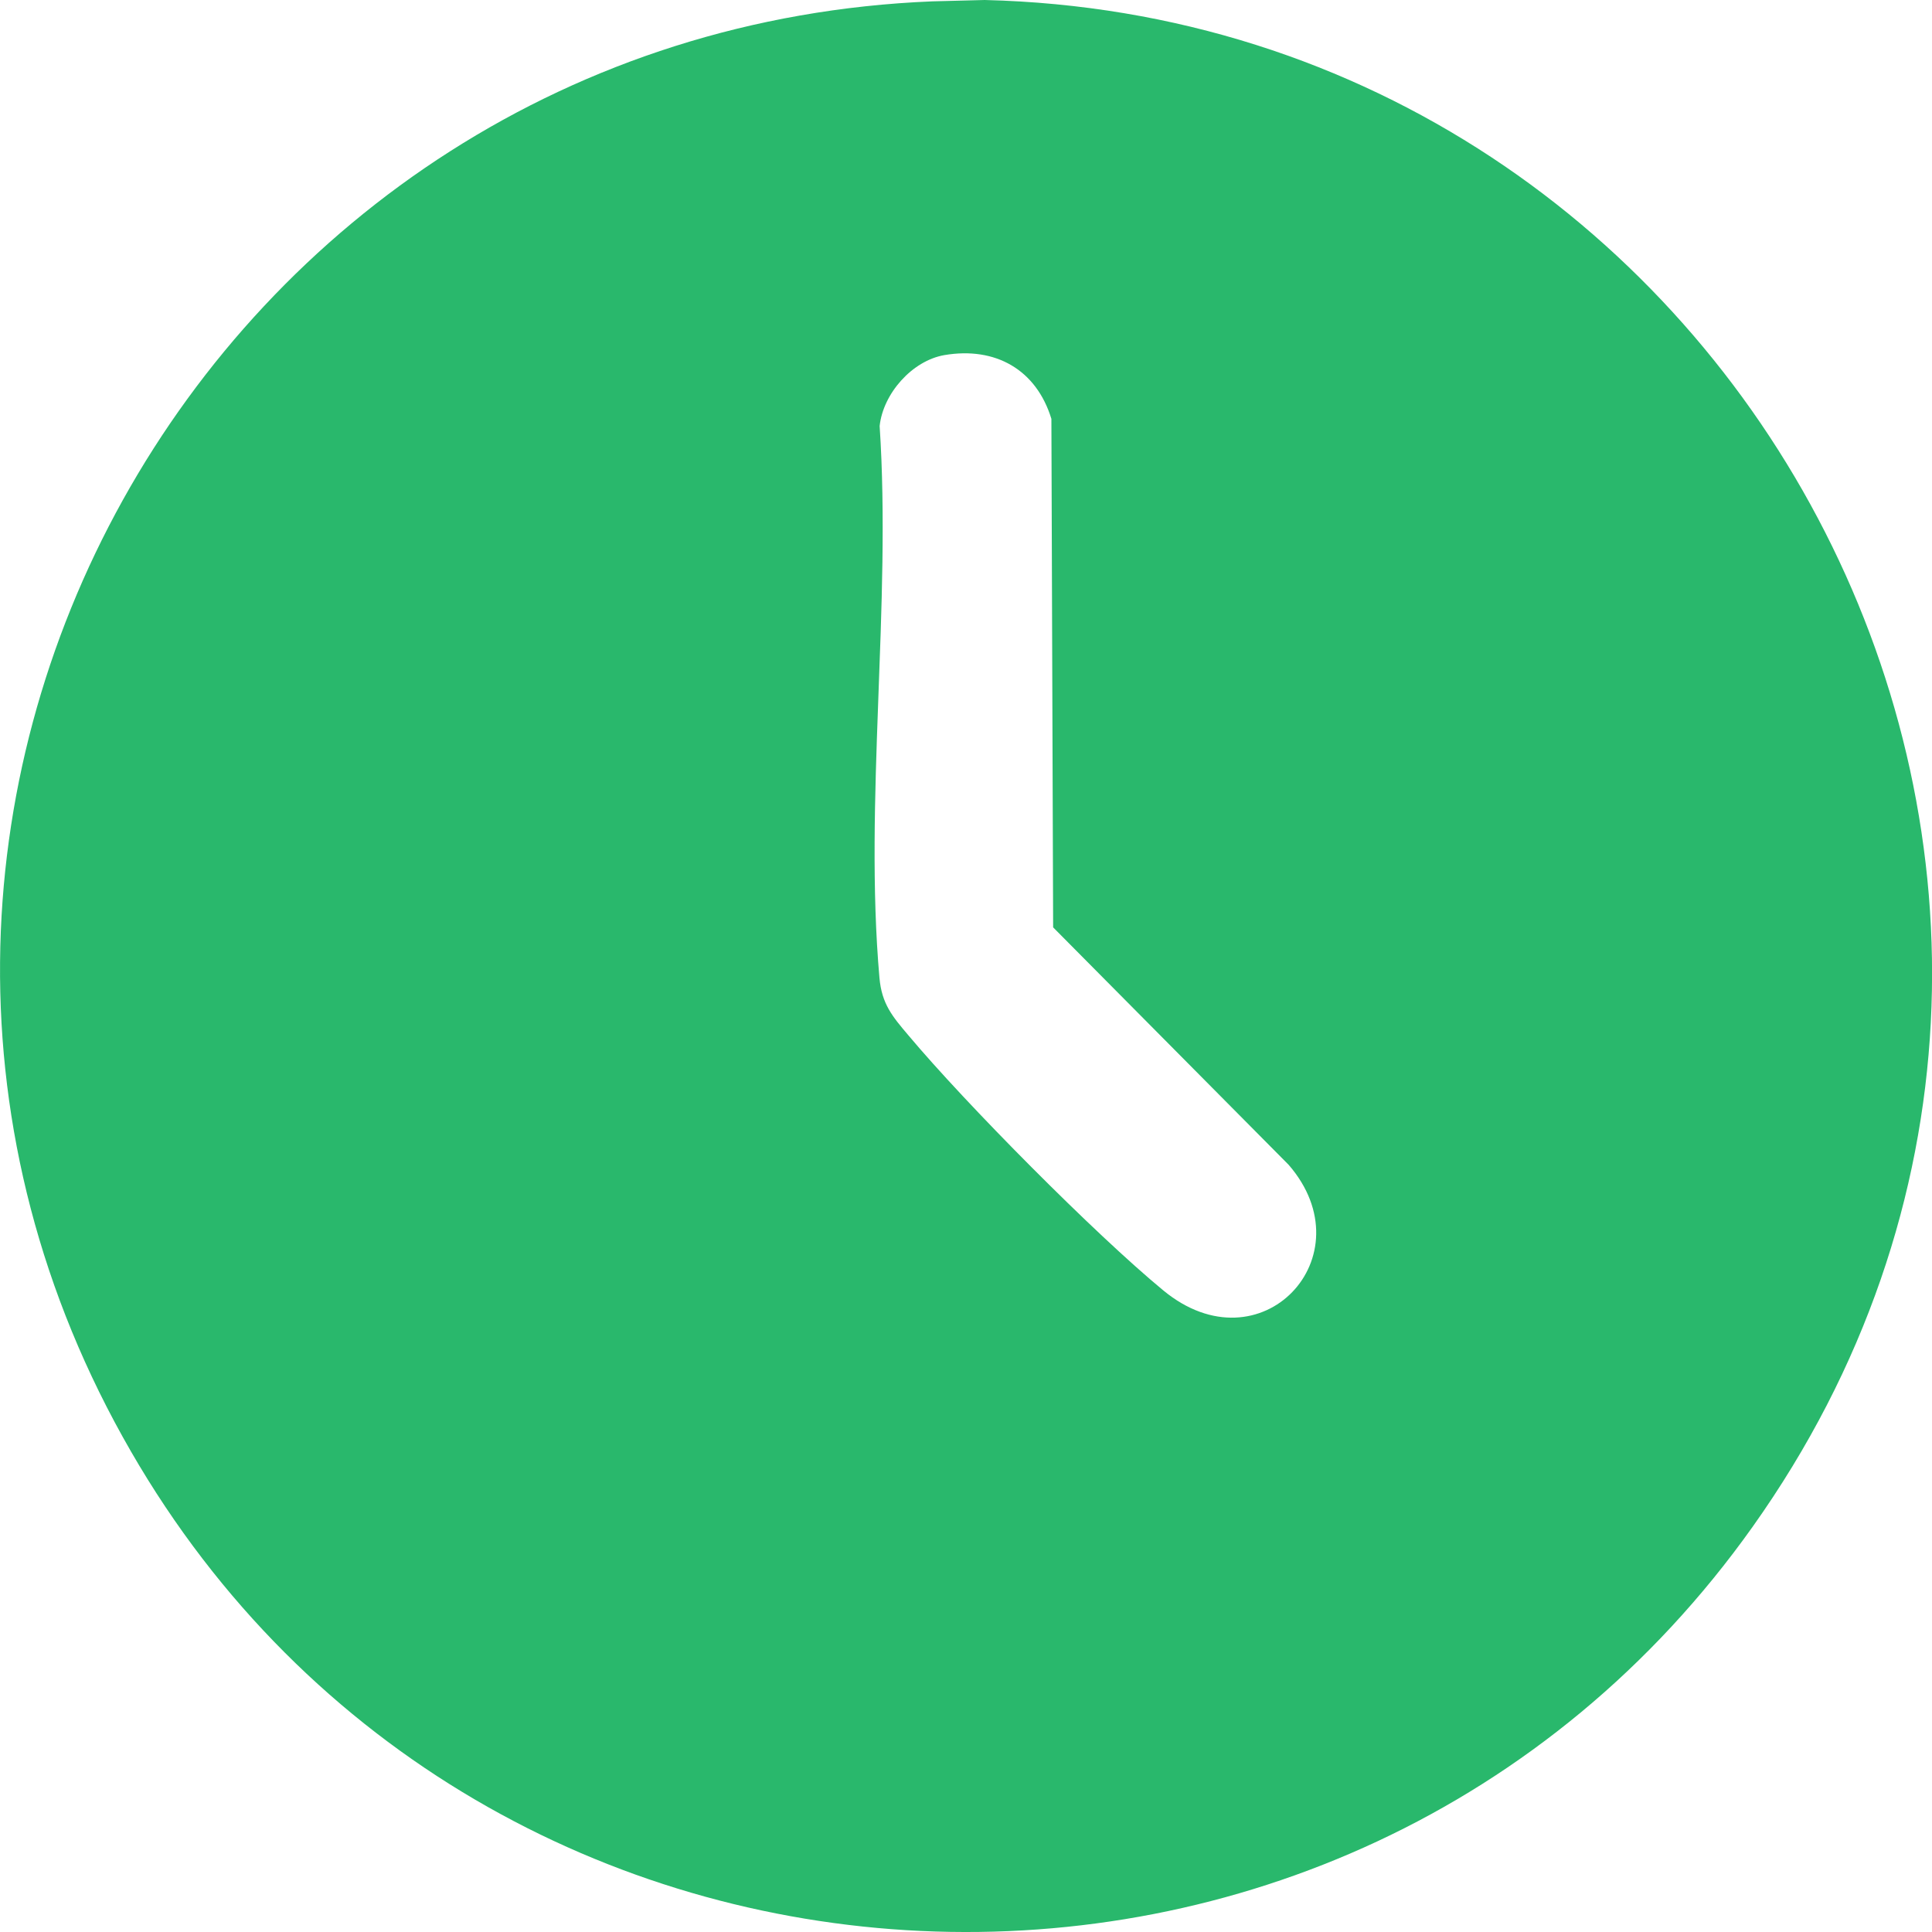 <svg width="10" height="10" viewBox="0 0 10 10" fill="none" xmlns="http://www.w3.org/2000/svg">
<g clip-path="url(#clip0_38324_24922)">
<path d="M4.826 0.007L5.097 0C9.06 0.097 11.408 4.614 9.072 7.902C6.971 10.86 2.491 10.654 0.678 7.513C-1.215 4.234 1.077 0.159 4.826 0.007ZM4.888 1.838C4.721 1.867 4.571 2.037 4.553 2.205C4.614 3.126 4.472 4.153 4.552 5.061C4.564 5.196 4.618 5.26 4.702 5.359C4.998 5.712 5.668 6.388 6.021 6.679C6.526 7.096 7.08 6.502 6.67 6.029L5.451 4.8L5.442 2.168C5.364 1.913 5.152 1.793 4.888 1.838V1.838Z" fill="#29B86C"/>
</g>
<defs>
<clipPath id="clip0_38324_24922">
<rect width="10" height="10" fill="white"/>
</clipPath>
</defs>
</svg>
